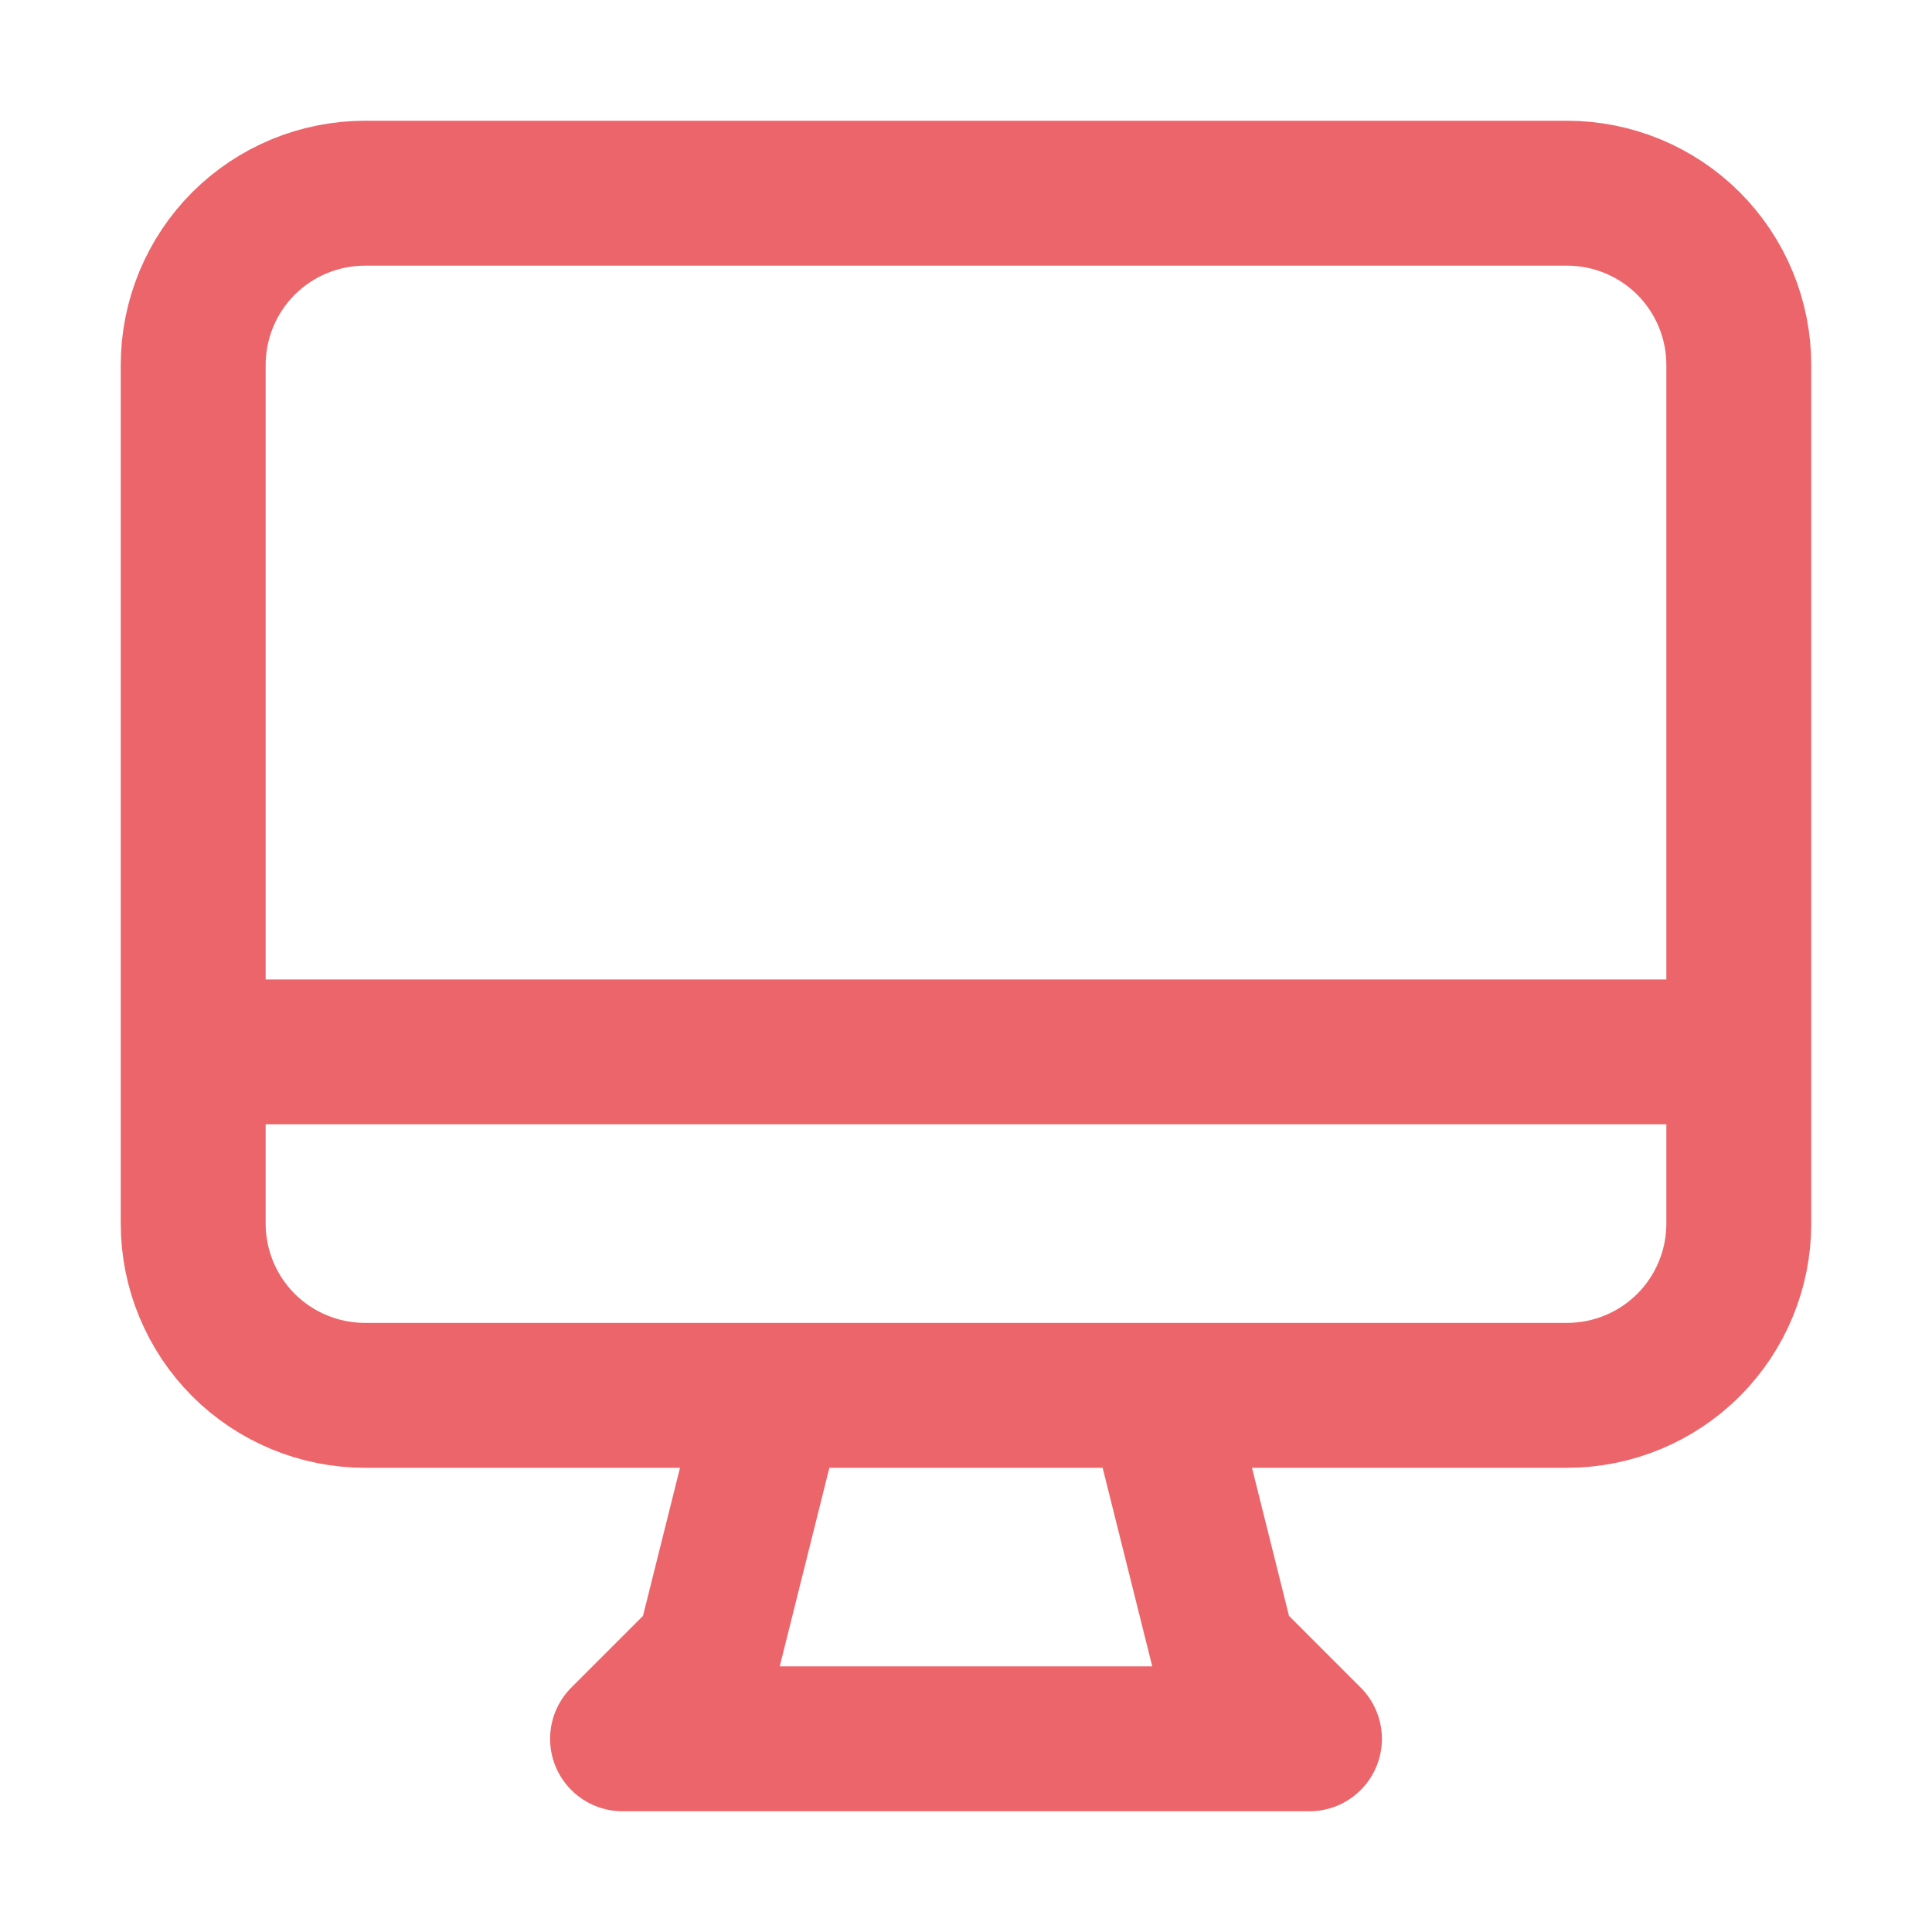 <?xml version="1.0" encoding="UTF-8"?>
<svg xmlns="http://www.w3.org/2000/svg" width="40" height="40" viewBox="0 0 40 40" fill="none">
  <path d="M16 28.889L14.667 34.222L12.889 36H27.111L25.333 34.222L24 28.889M4 21.778H36M7.556 28.889H32.444C33.387 28.889 34.292 28.514 34.959 27.848C35.625 27.181 36 26.276 36 25.333V7.556C36 6.613 35.625 5.708 34.959 5.041C34.292 4.375 33.387 4 32.444 4H7.556C6.613 4 5.708 4.375 5.041 5.041C4.375 5.708 4 6.613 4 7.556V25.333C4 26.276 4.375 27.181 5.041 27.848C5.708 28.514 6.613 28.889 7.556 28.889Z" stroke="#EC656A" stroke-width="3" stroke-linecap="round" stroke-linejoin="round"></path>
</svg>
